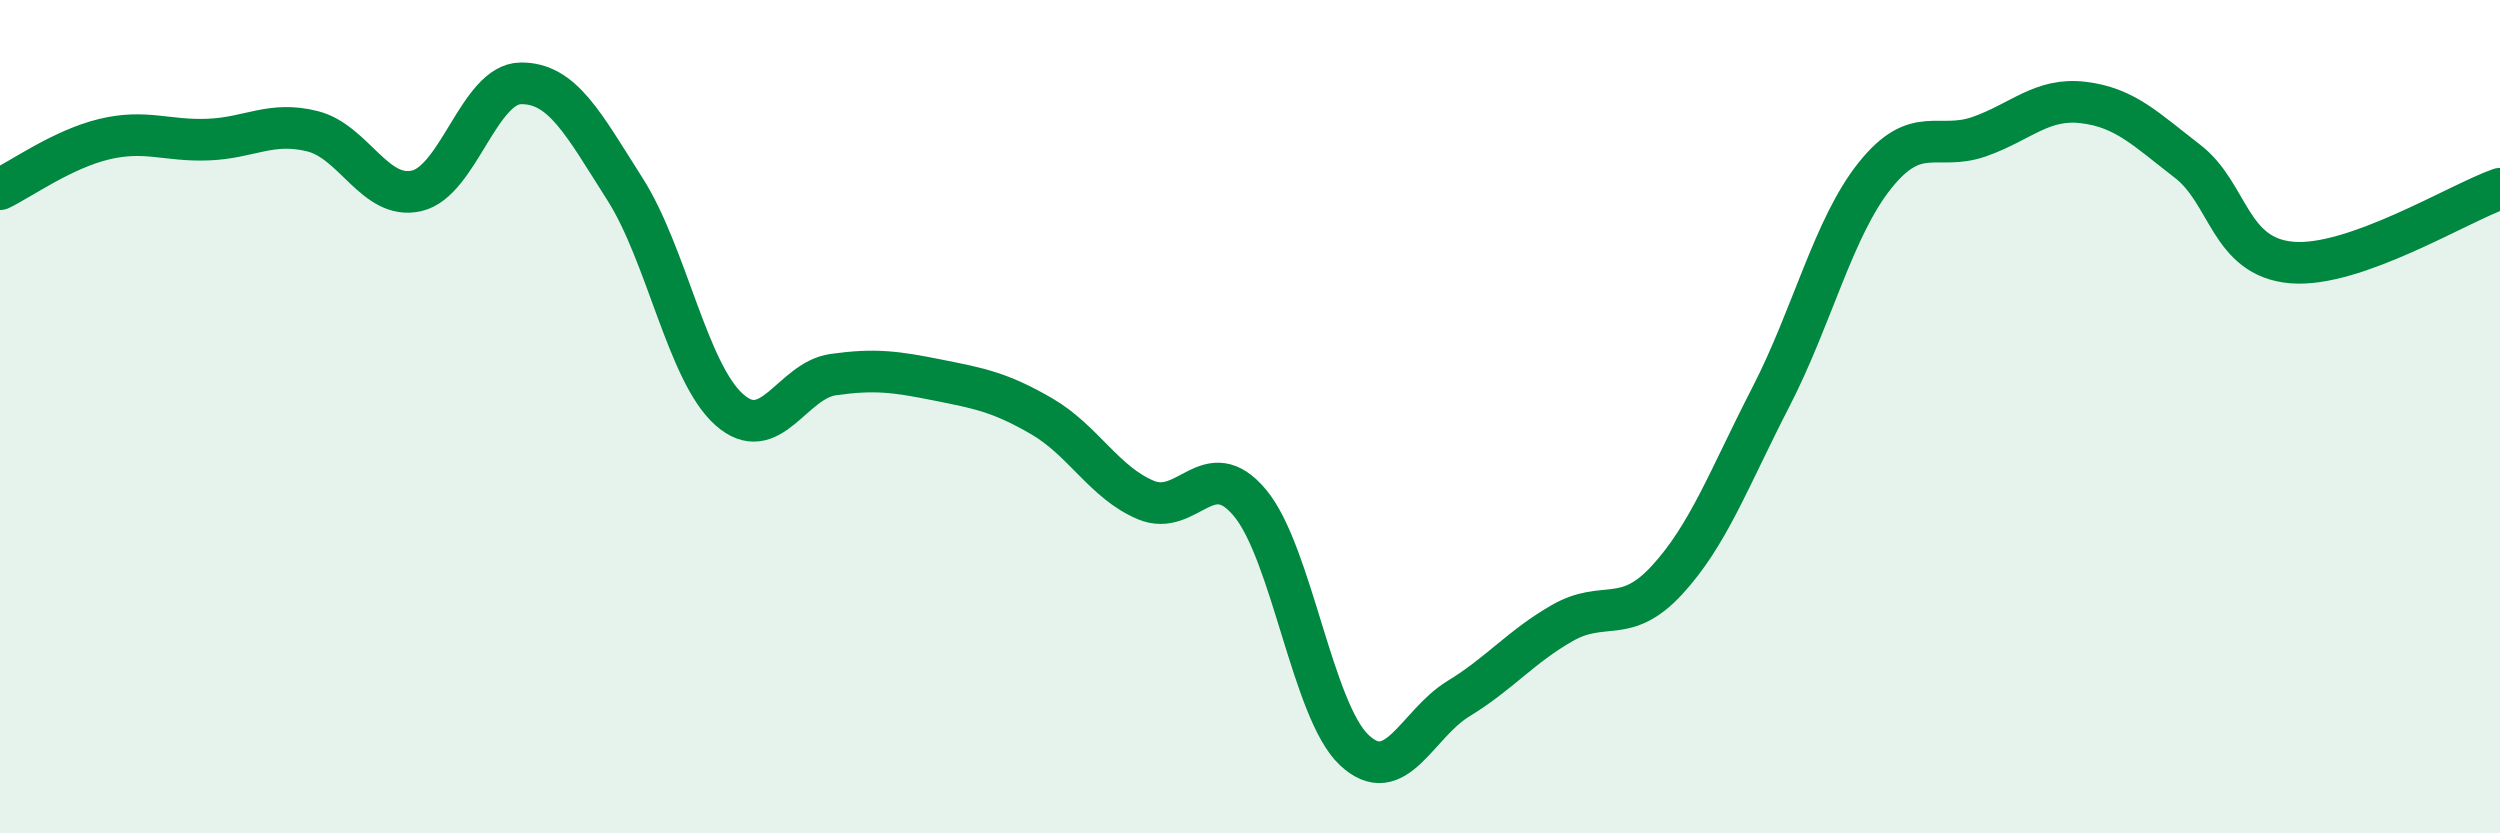 
    <svg width="60" height="20" viewBox="0 0 60 20" xmlns="http://www.w3.org/2000/svg">
      <path
        d="M 0,4.54 C 0.5,4.3 1.5,3.58 2.5,3.34 C 3.5,3.1 4,3.39 5,3.35 C 6,3.31 6.5,2.9 7.5,3.15 C 8.5,3.4 9,4.81 10,4.58 C 11,4.35 11.5,2.01 12.5,2 C 13.5,1.99 14,2.97 15,4.54 C 16,6.11 16.5,8.94 17.5,9.83 C 18.5,10.72 19,9.13 20,8.99 C 21,8.85 21.5,8.92 22.5,9.12 C 23.5,9.32 24,9.41 25,9.99 C 26,10.57 26.5,11.58 27.5,12 C 28.5,12.42 29,10.87 30,12.07 C 31,13.27 31.5,17.06 32.5,18 C 33.5,18.94 34,17.38 35,16.77 C 36,16.16 36.5,15.52 37.5,14.95 C 38.5,14.38 39,15.01 40,13.93 C 41,12.85 41.5,11.47 42.5,9.53 C 43.5,7.59 44,5.46 45,4.21 C 46,2.96 46.5,3.63 47.5,3.28 C 48.5,2.93 49,2.34 50,2.46 C 51,2.58 51.5,3.1 52.5,3.87 C 53.5,4.64 53.5,6.17 55,6.3 C 56.5,6.43 59,4.88 60,4.53L60 20L0 20Z"
        fill="#008740"
        opacity="0.1"
        stroke-linecap="round"
        stroke-linejoin="round"
      />
      <path
        d="M 0,4.54 C 0.5,4.3 1.5,3.58 2.5,3.34 C 3.5,3.1 4,3.39 5,3.35 C 6,3.31 6.5,2.9 7.5,3.15 C 8.5,3.4 9,4.81 10,4.58 C 11,4.35 11.5,2.01 12.5,2 C 13.5,1.99 14,2.97 15,4.54 C 16,6.11 16.5,8.94 17.5,9.83 C 18.5,10.72 19,9.13 20,8.99 C 21,8.85 21.5,8.92 22.5,9.12 C 23.5,9.32 24,9.41 25,9.99 C 26,10.57 26.5,11.58 27.5,12 C 28.5,12.42 29,10.87 30,12.07 C 31,13.27 31.5,17.06 32.5,18 C 33.5,18.94 34,17.38 35,16.77 C 36,16.16 36.5,15.52 37.5,14.95 C 38.5,14.38 39,15.01 40,13.93 C 41,12.85 41.5,11.47 42.5,9.53 C 43.5,7.59 44,5.46 45,4.21 C 46,2.96 46.5,3.63 47.5,3.28 C 48.5,2.93 49,2.34 50,2.46 C 51,2.58 51.5,3.1 52.5,3.87 C 53.5,4.64 53.5,6.17 55,6.3 C 56.5,6.43 59,4.88 60,4.53"
        stroke="#008740"
        stroke-width="1"
        fill="none"
        stroke-linecap="round"
        stroke-linejoin="round"
      />
    </svg>
  